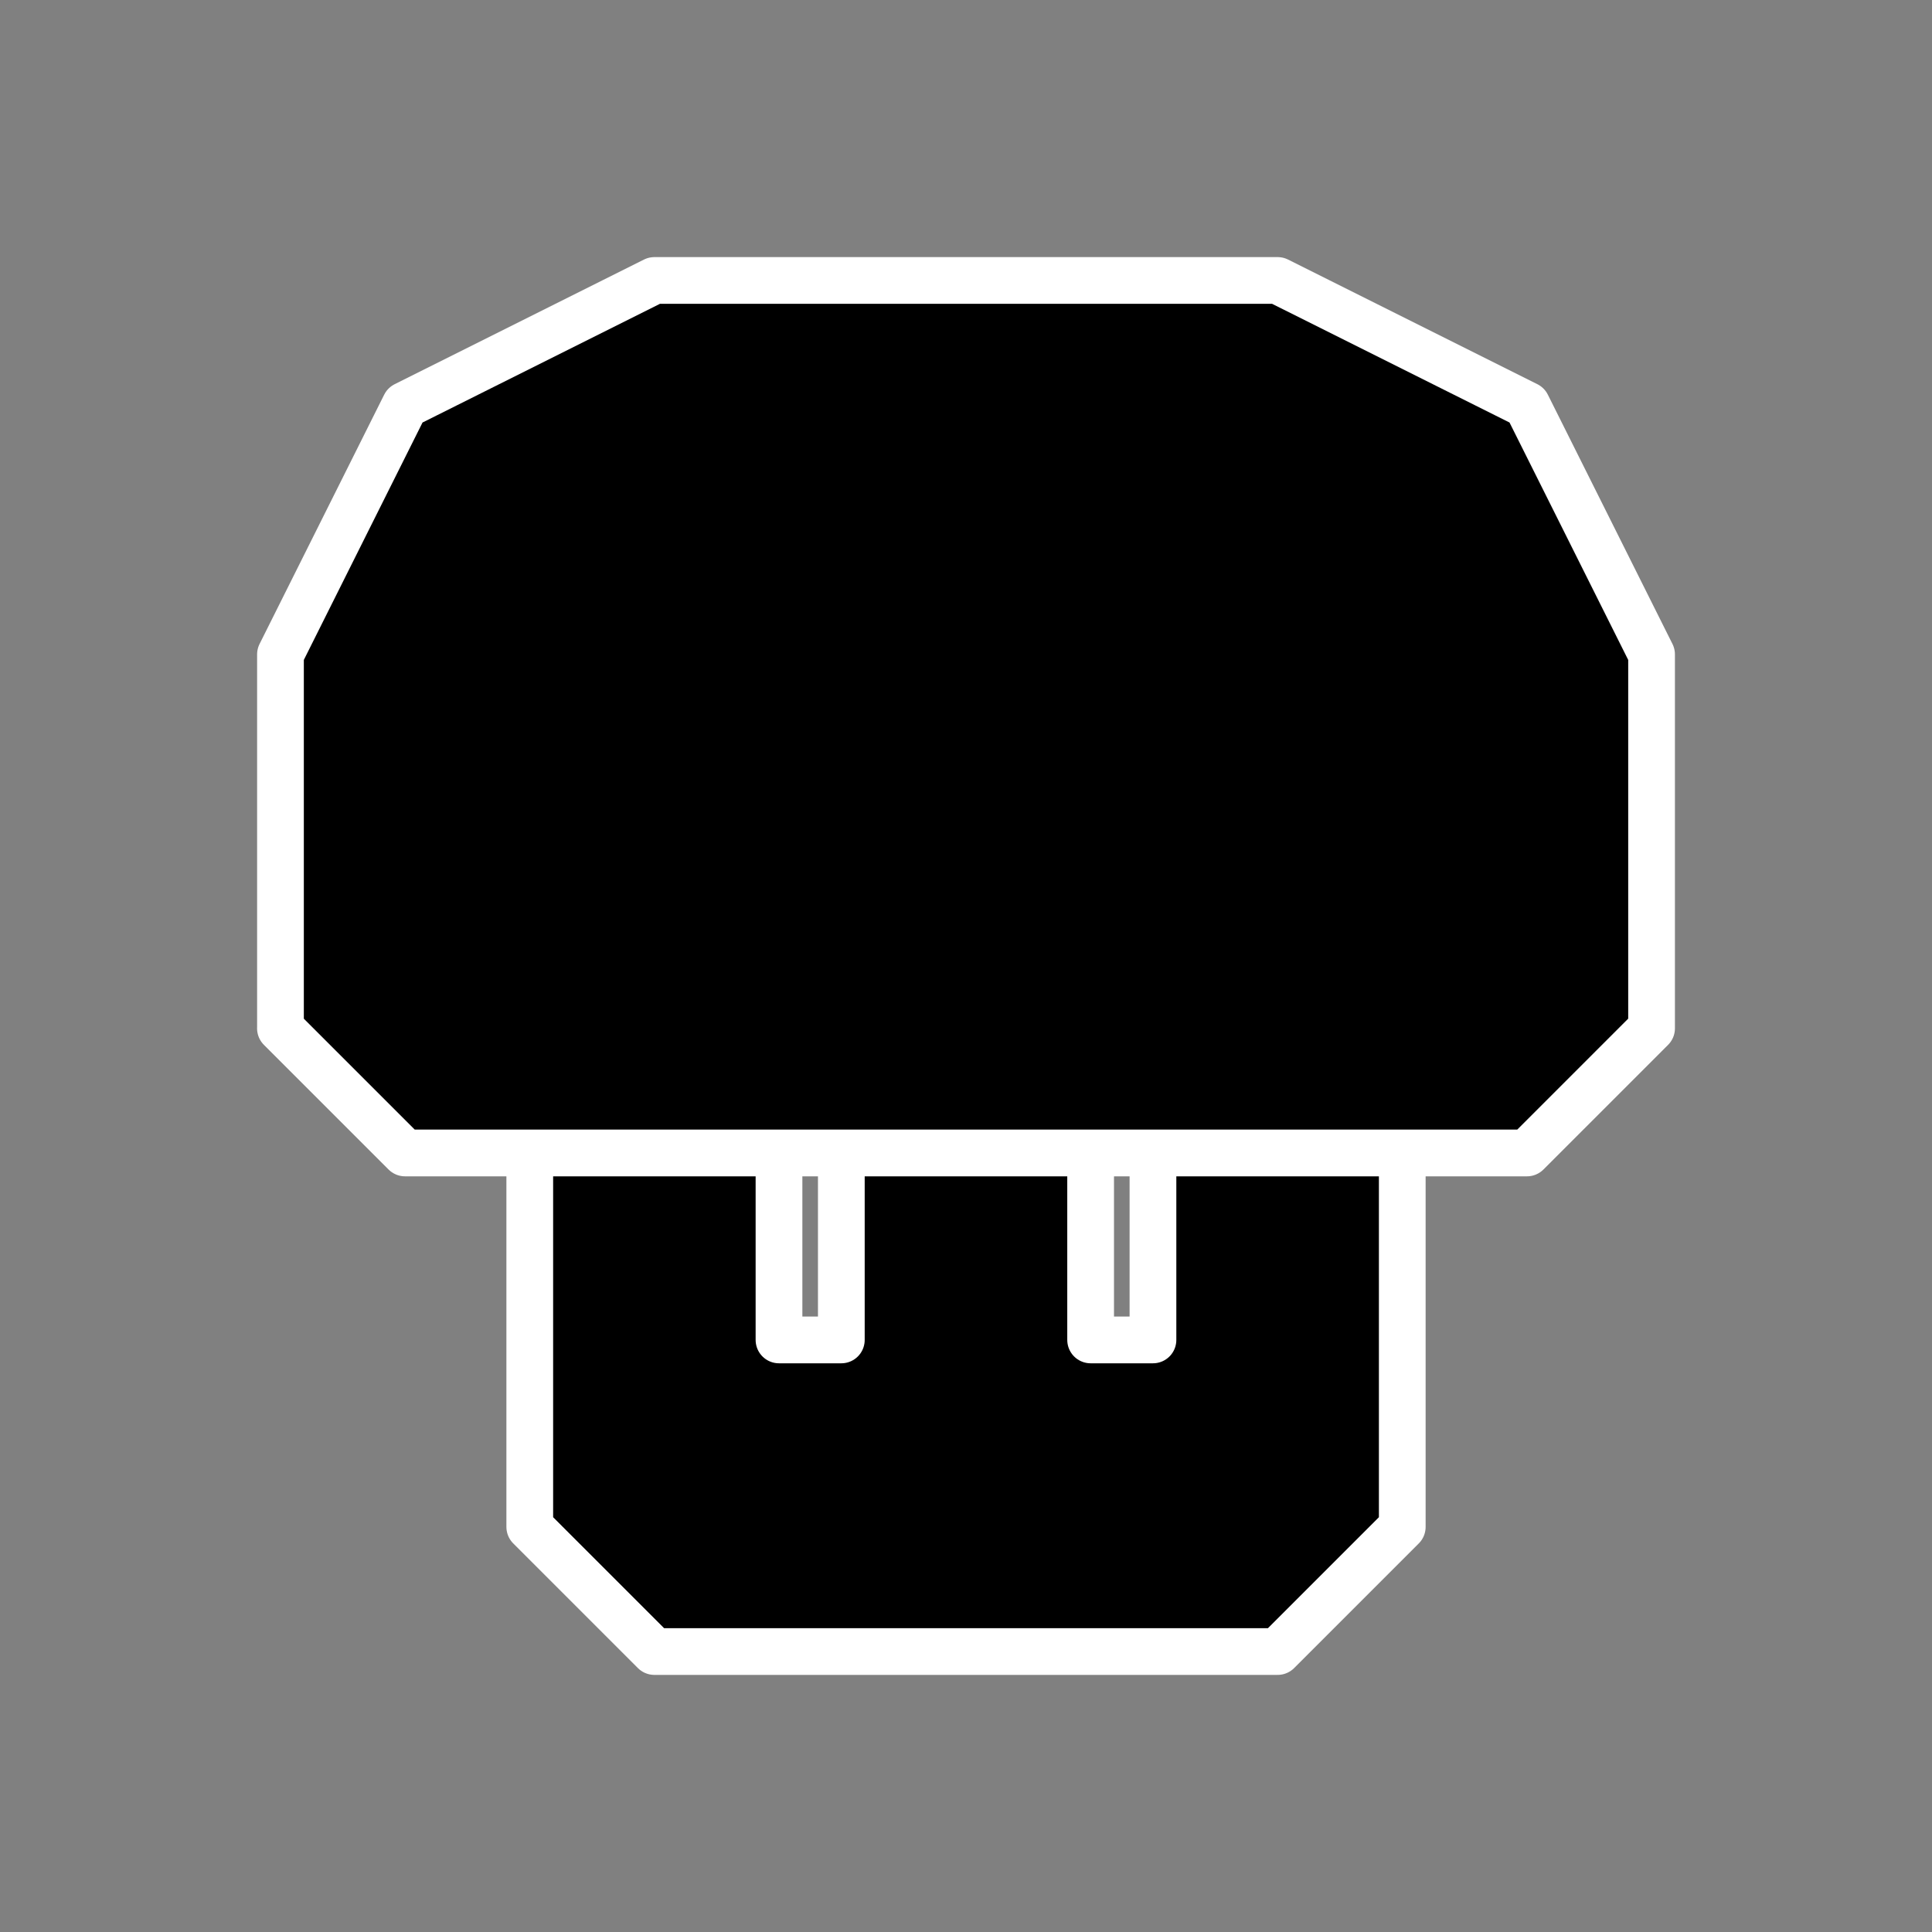 <?xml version="1.0" encoding="UTF-8" standalone="no"?>
<svg xmlns="http://www.w3.org/2000/svg" height="53" width="53" version="1.1">
 <rect width="100%" height="100%" fill="#808080" stroke="none"/>
 <path stroke-linejoin="round" d="m7.694,28.21,0-10.258,3.419-6.839,6.839-3.419,17.097,0,6.839,3.419,3.419,6.839,0,10.258-3.419,3.419-27.355,0,0,10.258,3.419,3.419,17.097,0,3.419-3.419,0-10.258-6.839,0,0,5.129-1.71,0,0-5.129-6.839,0,0,5.129-1.71,0,0-5.129-10.258,0-3.419-3.419z" stroke="#FFF" stroke-linecap="round" stroke-width="1.282" fill="#000"/>
</svg>
